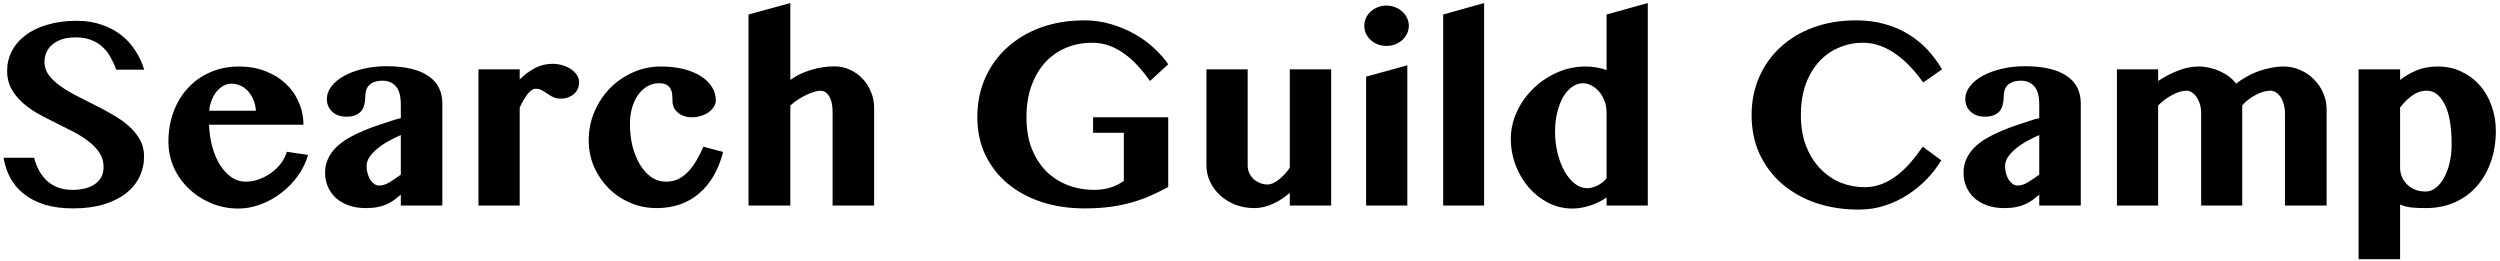 <svg width="450" height="47" viewBox="0 0 450 47" fill="none" xmlns="http://www.w3.org/2000/svg">
<path d="M13.163 37.511C11.227 37.511 9.524 37.287 8.055 36.839C6.585 36.373 5.339 35.736 4.318 34.93C3.296 34.123 2.481 33.164 1.871 32.053C1.28 30.942 0.868 29.723 0.635 28.397H6.146C6.343 29.204 6.63 29.956 7.006 30.655C7.383 31.354 7.849 31.973 8.404 32.51C8.978 33.03 9.65 33.442 10.421 33.747C11.191 34.034 12.087 34.177 13.109 34.177C13.79 34.177 14.462 34.105 15.125 33.962C15.788 33.819 16.38 33.586 16.9 33.263C17.419 32.941 17.84 32.519 18.163 32C18.486 31.462 18.647 30.817 18.647 30.064C18.647 29.096 18.396 28.236 17.894 27.483C17.392 26.73 16.738 26.049 15.932 25.44C15.125 24.812 14.202 24.23 13.163 23.692C12.123 23.155 11.057 22.617 9.963 22.079C8.87 21.542 7.804 20.986 6.764 20.413C5.725 19.821 4.802 19.158 3.995 18.423C3.189 17.688 2.534 16.864 2.033 15.95C1.531 15.036 1.28 13.987 1.28 12.804C1.28 11.514 1.558 10.322 2.113 9.229C2.687 8.117 3.511 7.159 4.587 6.352C5.662 5.528 6.979 4.891 8.539 4.443C10.098 3.977 11.863 3.744 13.835 3.744C15.466 3.744 16.944 3.977 18.271 4.443C19.615 4.891 20.789 5.51 21.793 6.298C22.814 7.087 23.665 8.019 24.346 9.094C25.046 10.152 25.583 11.299 25.96 12.535H20.932C20.645 11.765 20.305 11.03 19.911 10.331C19.534 9.614 19.059 8.996 18.486 8.476C17.93 7.938 17.249 7.517 16.443 7.212C15.654 6.89 14.713 6.728 13.62 6.728C12.58 6.728 11.702 6.863 10.985 7.132C10.268 7.401 9.686 7.75 9.238 8.18C8.807 8.592 8.494 9.058 8.297 9.578C8.099 10.098 8.001 10.609 8.001 11.111C8.001 11.989 8.252 12.777 8.754 13.476C9.273 14.175 9.954 14.829 10.797 15.439C11.639 16.048 12.598 16.631 13.674 17.186C14.749 17.724 15.842 18.28 16.953 18.853C18.082 19.409 19.185 20 20.26 20.628C21.335 21.237 22.294 21.909 23.137 22.644C23.979 23.379 24.651 24.194 25.153 25.09C25.673 25.986 25.933 26.999 25.933 28.128C25.933 29.454 25.655 30.691 25.099 31.838C24.562 32.967 23.755 33.953 22.68 34.795C21.604 35.638 20.269 36.301 18.674 36.785C17.079 37.269 15.242 37.511 13.163 37.511ZM42.923 37.538C41.167 37.538 39.527 37.215 38.004 36.57C36.48 35.925 35.145 35.055 33.998 33.962C32.851 32.869 31.946 31.596 31.283 30.145C30.637 28.675 30.315 27.134 30.315 25.52C30.315 23.585 30.619 21.793 31.229 20.144C31.838 18.495 32.699 17.07 33.81 15.869C34.921 14.65 36.256 13.7 37.816 13.019C39.393 12.32 41.14 11.971 43.058 11.971C44.779 11.971 46.347 12.249 47.763 12.804C49.178 13.342 50.388 14.086 51.392 15.036C52.414 15.968 53.202 17.079 53.758 18.369C54.331 19.642 54.618 21.004 54.618 22.456H37.627C37.681 23.818 37.869 25.117 38.192 26.354C38.532 27.59 38.989 28.684 39.563 29.634C40.154 30.566 40.836 31.309 41.606 31.865C42.395 32.421 43.264 32.699 44.214 32.699C45.038 32.699 45.845 32.555 46.633 32.268C47.422 31.982 48.148 31.596 48.811 31.112C49.492 30.628 50.075 30.064 50.559 29.419C51.06 28.756 51.419 28.056 51.634 27.322L55.452 27.886C55.075 29.212 54.466 30.467 53.623 31.65C52.781 32.815 51.786 33.837 50.639 34.715C49.51 35.593 48.273 36.283 46.929 36.785C45.603 37.287 44.268 37.538 42.923 37.538ZM46.069 19.928C46.015 19.212 45.863 18.557 45.612 17.966C45.361 17.357 45.038 16.837 44.644 16.407C44.25 15.977 43.793 15.645 43.273 15.412C42.771 15.179 42.224 15.062 41.633 15.062C41.167 15.062 40.71 15.179 40.262 15.412C39.832 15.645 39.428 15.977 39.052 16.407C38.694 16.819 38.389 17.33 38.138 17.939C37.887 18.531 37.726 19.194 37.654 19.928H46.069ZM72.147 24.311C71.43 24.615 70.704 24.974 69.969 25.386C69.234 25.78 68.571 26.219 67.98 26.703C67.388 27.187 66.904 27.698 66.528 28.236C66.169 28.773 65.99 29.338 65.99 29.93C65.99 30.395 66.053 30.843 66.178 31.274C66.304 31.686 66.465 32.053 66.662 32.376C66.877 32.681 67.119 32.931 67.388 33.129C67.657 33.308 67.944 33.398 68.248 33.398C68.84 33.398 69.449 33.209 70.076 32.833C70.704 32.457 71.394 31.991 72.147 31.435V24.311ZM79.62 37H72.147V35.038C71.734 35.378 71.331 35.701 70.937 36.005C70.543 36.292 70.103 36.543 69.62 36.758C69.153 36.973 68.607 37.143 67.98 37.269C67.37 37.394 66.653 37.457 65.829 37.457C64.7 37.457 63.678 37.296 62.764 36.973C61.868 36.651 61.106 36.211 60.479 35.656C59.852 35.082 59.368 34.41 59.027 33.639C58.687 32.851 58.516 32.008 58.516 31.112C58.516 30.163 58.696 29.311 59.054 28.558C59.413 27.806 59.896 27.125 60.506 26.515C61.133 25.906 61.859 25.359 62.683 24.875C63.526 24.391 64.422 23.952 65.372 23.558C66.322 23.146 67.299 22.778 68.302 22.456C69.324 22.115 70.336 21.784 71.34 21.461L72.147 21.273V18.826C72.147 17.267 71.842 16.165 71.233 15.52C70.641 14.856 69.853 14.525 68.867 14.525C68.275 14.525 67.773 14.605 67.361 14.767C66.967 14.91 66.644 15.116 66.393 15.385C66.16 15.654 65.99 15.968 65.883 16.326C65.793 16.667 65.748 17.034 65.748 17.428C65.748 17.894 65.694 18.342 65.587 18.773C65.497 19.203 65.327 19.588 65.076 19.928C64.825 20.251 64.476 20.511 64.028 20.708C63.597 20.905 63.042 21.004 62.361 21.004C61.303 21.004 60.452 20.708 59.807 20.117C59.161 19.507 58.839 18.755 58.839 17.858C58.839 16.998 59.126 16.21 59.699 15.493C60.273 14.758 61.052 14.13 62.038 13.611C63.024 13.073 64.162 12.661 65.452 12.374C66.743 12.069 68.105 11.917 69.539 11.917C71.295 11.917 72.81 12.078 74.082 12.401C75.355 12.706 76.394 13.154 77.201 13.745C78.025 14.319 78.635 15.018 79.029 15.842C79.423 16.667 79.62 17.59 79.62 18.611V37ZM93.546 37H86.126V12.482H93.546V14.31C94.389 13.467 95.294 12.786 96.262 12.267C97.248 11.747 98.305 11.487 99.434 11.487C100.097 11.487 100.716 11.576 101.289 11.756C101.881 11.935 102.391 12.177 102.821 12.482C103.27 12.786 103.619 13.145 103.87 13.557C104.121 13.951 104.246 14.373 104.246 14.82C104.246 15.251 104.157 15.654 103.977 16.03C103.816 16.389 103.583 16.694 103.278 16.944C102.992 17.195 102.651 17.392 102.257 17.536C101.881 17.679 101.468 17.751 101.02 17.751C100.429 17.751 99.945 17.661 99.569 17.482C99.192 17.285 98.843 17.079 98.52 16.864C98.215 16.649 97.902 16.451 97.579 16.272C97.274 16.075 96.88 15.977 96.396 15.977C96.145 15.977 95.894 16.075 95.643 16.272C95.392 16.451 95.141 16.702 94.891 17.025C94.658 17.33 94.425 17.688 94.192 18.1C93.959 18.513 93.744 18.934 93.546 19.364V37ZM118.629 14.982C117.823 14.982 117.097 15.179 116.452 15.573C115.807 15.968 115.251 16.505 114.785 17.186C114.337 17.849 113.987 18.629 113.736 19.525C113.503 20.421 113.387 21.362 113.387 22.348C113.387 23.728 113.539 25.046 113.844 26.3C114.167 27.537 114.606 28.63 115.161 29.58C115.735 30.53 116.416 31.292 117.205 31.865C118.011 32.421 118.907 32.699 119.893 32.699C120.717 32.699 121.461 32.537 122.124 32.215C122.787 31.874 123.388 31.417 123.926 30.843C124.463 30.27 124.947 29.607 125.377 28.854C125.825 28.083 126.238 27.268 126.614 26.408L130.163 27.349C129.338 30.575 127.895 33.066 125.834 34.822C123.791 36.579 121.237 37.457 118.172 37.457C116.488 37.457 114.901 37.134 113.414 36.489C111.926 35.844 110.627 34.966 109.516 33.855C108.422 32.743 107.553 31.453 106.908 29.983C106.281 28.496 105.967 26.918 105.967 25.252C105.967 23.441 106.307 21.739 106.989 20.144C107.67 18.531 108.593 17.124 109.758 15.923C110.94 14.704 112.321 13.745 113.898 13.046C115.475 12.329 117.16 11.971 118.952 11.971C120.457 11.971 121.82 12.123 123.038 12.428C124.257 12.732 125.297 13.163 126.157 13.718C127.017 14.256 127.68 14.901 128.146 15.654C128.612 16.389 128.845 17.195 128.845 18.073C128.845 18.486 128.72 18.88 128.469 19.256C128.236 19.615 127.922 19.938 127.528 20.224C127.134 20.493 126.677 20.708 126.157 20.869C125.655 21.031 125.144 21.111 124.625 21.111C124.033 21.111 123.513 21.031 123.065 20.869C122.635 20.708 122.268 20.493 121.963 20.224C121.658 19.955 121.425 19.651 121.264 19.31C121.121 18.952 121.049 18.584 121.049 18.208C121.049 17.832 121.031 17.455 120.995 17.079C120.977 16.702 120.888 16.362 120.726 16.057C120.583 15.735 120.341 15.475 120 15.278C119.678 15.08 119.221 14.982 118.629 14.982ZM149.869 20.197C149.869 18.943 149.663 17.984 149.25 17.321C148.838 16.658 148.301 16.326 147.637 16.326C147.333 16.326 146.965 16.398 146.535 16.541C146.105 16.667 145.639 16.846 145.137 17.079C144.653 17.312 144.16 17.59 143.659 17.912C143.157 18.235 142.691 18.593 142.261 18.988V37H134.733V2.615L142.261 0.545V14.39C142.816 13.978 143.417 13.62 144.062 13.315C144.725 13.01 145.397 12.759 146.078 12.562C146.759 12.347 147.44 12.195 148.121 12.105C148.82 11.998 149.501 11.944 150.165 11.944C151.15 11.944 152.082 12.141 152.96 12.535C153.839 12.93 154.6 13.467 155.246 14.148C155.891 14.829 156.402 15.627 156.778 16.541C157.154 17.437 157.343 18.405 157.343 19.445V37H149.869V20.197ZM196.755 21.111H210.278V33.666C209.238 34.222 208.199 34.733 207.159 35.199C206.119 35.665 205.008 36.068 203.825 36.408C202.642 36.749 201.352 37.018 199.954 37.215C198.556 37.412 196.979 37.511 195.222 37.511C192.426 37.511 189.846 37.126 187.48 36.355C185.114 35.566 183.071 34.455 181.35 33.021C179.648 31.587 178.312 29.867 177.344 27.859C176.395 25.834 175.92 23.585 175.92 21.111C175.92 18.513 176.395 16.147 177.344 14.014C178.312 11.863 179.648 10.026 181.35 8.503C183.053 6.961 185.078 5.77 187.426 4.927C189.792 4.085 192.373 3.664 195.169 3.664C196.835 3.664 198.431 3.888 199.954 4.336C201.477 4.784 202.893 5.375 204.202 6.11C205.51 6.845 206.675 7.687 207.697 8.637C208.736 9.587 209.597 10.564 210.278 11.568L206.998 14.579C206.317 13.611 205.6 12.715 204.847 11.89C204.094 11.048 203.288 10.322 202.427 9.713C201.585 9.085 200.68 8.592 199.712 8.234C198.744 7.875 197.705 7.696 196.594 7.696C194.891 7.696 193.314 8.001 191.862 8.61C190.428 9.22 189.182 10.098 188.125 11.245C187.085 12.392 186.261 13.799 185.652 15.466C185.06 17.115 184.764 18.997 184.764 21.111C184.764 23.226 185.078 25.099 185.705 26.73C186.351 28.343 187.22 29.705 188.313 30.817C189.424 31.91 190.715 32.743 192.185 33.317C193.672 33.89 195.267 34.177 196.97 34.177C197.974 34.177 198.923 34.043 199.82 33.774C200.716 33.505 201.54 33.102 202.293 32.564V23.907H196.755V21.111ZM224.58 12.482V29.768C224.58 30.252 224.67 30.7 224.849 31.112C225.046 31.525 225.306 31.892 225.628 32.215C225.969 32.519 226.354 32.761 226.784 32.941C227.233 33.12 227.699 33.209 228.182 33.209C228.469 33.209 228.783 33.138 229.123 32.994C229.464 32.833 229.813 32.618 230.172 32.349C230.53 32.062 230.88 31.74 231.22 31.381C231.579 31.005 231.892 30.602 232.161 30.171V12.482H239.608V37H232.161V34.715C231.193 35.557 230.154 36.229 229.043 36.731C227.932 37.215 226.856 37.457 225.817 37.457C224.598 37.457 223.46 37.26 222.402 36.866C221.363 36.453 220.449 35.898 219.66 35.199C218.889 34.5 218.28 33.684 217.832 32.752C217.384 31.82 217.16 30.826 217.16 29.768V12.482H224.58ZM245.899 13.799L253.319 11.756V37H245.899V13.799ZM245.577 4.631C245.577 4.13 245.675 3.664 245.872 3.233C246.087 2.785 246.374 2.4 246.733 2.077C247.091 1.737 247.512 1.477 247.996 1.298C248.48 1.101 249 1.002 249.555 1.002C250.111 1.002 250.631 1.101 251.115 1.298C251.616 1.477 252.047 1.737 252.405 2.077C252.764 2.4 253.05 2.785 253.265 3.233C253.48 3.664 253.588 4.13 253.588 4.631C253.588 5.133 253.48 5.608 253.265 6.056C253.05 6.486 252.764 6.872 252.405 7.212C252.047 7.535 251.616 7.795 251.115 7.992C250.631 8.171 250.111 8.261 249.555 8.261C249 8.261 248.48 8.171 247.996 7.992C247.512 7.795 247.091 7.535 246.733 7.212C246.374 6.872 246.087 6.486 245.872 6.056C245.675 5.608 245.577 5.133 245.577 4.631ZM267.138 37H259.771V2.615L267.138 0.545V37ZM289.183 35.548C288.287 36.176 287.292 36.66 286.199 37C285.123 37.358 284.075 37.538 283.053 37.538C281.512 37.538 280.06 37.197 278.698 36.516C277.354 35.817 276.18 34.894 275.176 33.747C274.172 32.582 273.384 31.247 272.81 29.741C272.237 28.218 271.95 26.632 271.95 24.983C271.95 23.352 272.299 21.757 272.998 20.197C273.715 18.62 274.683 17.231 275.902 16.03C277.121 14.812 278.545 13.835 280.176 13.1C281.825 12.347 283.582 11.971 285.446 11.971C286.163 11.971 286.835 12.034 287.462 12.159C288.107 12.267 288.681 12.419 289.183 12.616V2.615L296.603 0.545V37H289.183V35.548ZM289.183 20.305C289.183 19.516 289.057 18.799 288.806 18.154C288.555 17.491 288.224 16.927 287.812 16.46C287.417 15.995 286.96 15.636 286.44 15.385C285.939 15.116 285.437 14.982 284.935 14.982C284.254 14.982 283.609 15.197 282.999 15.627C282.39 16.057 281.852 16.658 281.386 17.428C280.938 18.199 280.58 19.122 280.311 20.197C280.042 21.255 279.908 22.411 279.908 23.665C279.908 25.028 280.06 26.327 280.365 27.564C280.669 28.782 281.082 29.867 281.601 30.817C282.139 31.749 282.757 32.492 283.456 33.048C284.155 33.604 284.908 33.881 285.715 33.881C286.001 33.881 286.297 33.837 286.602 33.747C286.924 33.657 287.238 33.541 287.543 33.398C287.865 33.236 288.161 33.048 288.43 32.833C288.717 32.618 288.968 32.376 289.183 32.107V20.305ZM324.159 20.708C324.159 22.823 324.473 24.687 325.1 26.3C325.745 27.913 326.596 29.266 327.654 30.36C328.711 31.453 329.921 32.286 331.283 32.86C332.663 33.415 334.097 33.693 335.585 33.693C336.732 33.693 337.798 33.496 338.784 33.102C339.77 32.708 340.684 32.179 341.526 31.516C342.386 30.852 343.193 30.082 343.946 29.204C344.699 28.307 345.415 27.375 346.096 26.408L349.43 28.854C348.731 30.019 347.871 31.139 346.849 32.215C345.828 33.272 344.681 34.213 343.408 35.038C342.153 35.862 340.782 36.516 339.295 37C337.807 37.484 336.23 37.726 334.563 37.726C331.767 37.726 329.186 37.323 326.821 36.516C324.473 35.692 322.438 34.536 320.718 33.048C319.015 31.56 317.68 29.777 316.712 27.698C315.762 25.601 315.287 23.271 315.287 20.708C315.287 18.235 315.744 15.959 316.658 13.88C317.572 11.783 318.854 9.981 320.503 8.476C322.152 6.952 324.132 5.77 326.444 4.927C328.756 4.085 331.31 3.664 334.106 3.664C335.988 3.664 337.709 3.888 339.268 4.336C340.827 4.766 342.243 5.375 343.516 6.164C344.788 6.935 345.926 7.858 346.93 8.933C347.934 10.008 348.812 11.191 349.565 12.482L346.177 14.847C345.496 13.88 344.752 12.966 343.946 12.105C343.139 11.227 342.279 10.465 341.365 9.82C340.469 9.157 339.51 8.637 338.488 8.261C337.485 7.884 336.436 7.696 335.343 7.696C333.837 7.696 332.403 7.983 331.041 8.557C329.697 9.112 328.514 9.937 327.493 11.03C326.471 12.123 325.656 13.485 325.046 15.116C324.455 16.729 324.159 18.593 324.159 20.708ZM367.066 24.311C366.349 24.615 365.623 24.974 364.889 25.386C364.154 25.78 363.491 26.219 362.899 26.703C362.308 27.187 361.824 27.698 361.447 28.236C361.089 28.773 360.91 29.338 360.91 29.93C360.91 30.395 360.972 30.843 361.098 31.274C361.223 31.686 361.385 32.053 361.582 32.376C361.797 32.681 362.039 32.931 362.308 33.129C362.577 33.308 362.863 33.398 363.168 33.398C363.759 33.398 364.369 33.209 364.996 32.833C365.623 32.457 366.313 31.991 367.066 31.435V24.311ZM374.54 37H367.066V35.038C366.654 35.378 366.251 35.701 365.856 36.005C365.462 36.292 365.023 36.543 364.539 36.758C364.073 36.973 363.526 37.143 362.899 37.269C362.29 37.394 361.573 37.457 360.748 37.457C359.619 37.457 358.598 37.296 357.684 36.973C356.787 36.651 356.026 36.211 355.398 35.656C354.771 35.082 354.287 34.41 353.947 33.639C353.606 32.851 353.436 32.008 353.436 31.112C353.436 30.163 353.615 29.311 353.974 28.558C354.332 27.806 354.816 27.125 355.425 26.515C356.053 25.906 356.778 25.359 357.603 24.875C358.445 24.391 359.341 23.952 360.291 23.558C361.241 23.146 362.218 22.778 363.222 22.456C364.243 22.115 365.256 21.784 366.26 21.461L367.066 21.273V18.826C367.066 17.267 366.761 16.165 366.152 15.52C365.561 14.856 364.772 14.525 363.786 14.525C363.195 14.525 362.693 14.605 362.281 14.767C361.886 14.91 361.564 15.116 361.313 15.385C361.08 15.654 360.91 15.968 360.802 16.326C360.713 16.667 360.668 17.034 360.668 17.428C360.668 17.894 360.614 18.342 360.506 18.773C360.417 19.203 360.247 19.588 359.996 19.928C359.745 20.251 359.395 20.511 358.947 20.708C358.517 20.905 357.961 21.004 357.28 21.004C356.223 21.004 355.372 20.708 354.726 20.117C354.081 19.507 353.758 18.755 353.758 17.858C353.758 16.998 354.045 16.21 354.619 15.493C355.192 14.758 355.972 14.13 356.958 13.611C357.943 13.073 359.082 12.661 360.372 12.374C361.662 12.069 363.025 11.917 364.458 11.917C366.215 11.917 367.729 12.078 369.002 12.401C370.274 12.706 371.314 13.154 372.12 13.745C372.945 14.319 373.554 15.018 373.949 15.842C374.343 16.667 374.54 17.59 374.54 18.611V37ZM411.291 20.332C411.291 19.794 411.219 19.283 411.076 18.799C410.95 18.298 410.771 17.867 410.538 17.509C410.305 17.151 410.027 16.864 409.704 16.649C409.382 16.434 409.032 16.326 408.656 16.326C408.226 16.326 407.778 16.398 407.312 16.541C406.846 16.684 406.389 16.882 405.941 17.133C405.493 17.366 405.062 17.643 404.65 17.966C404.238 18.289 403.889 18.629 403.602 18.988V37H396.209V20.332C396.209 19.794 396.137 19.283 395.994 18.799C395.85 18.298 395.653 17.867 395.402 17.509C395.169 17.151 394.891 16.864 394.569 16.649C394.246 16.434 393.915 16.326 393.574 16.326C393.18 16.326 392.75 16.398 392.284 16.541C391.835 16.684 391.387 16.882 390.939 17.133C390.491 17.366 390.052 17.643 389.622 17.966C389.192 18.289 388.807 18.629 388.466 18.988V37H381.046V12.482H388.466V14.579C389.649 13.79 390.859 13.163 392.095 12.697C393.35 12.213 394.56 11.971 395.725 11.971C396.37 11.971 397.015 12.043 397.66 12.186C398.324 12.329 398.951 12.535 399.542 12.804C400.152 13.073 400.707 13.396 401.209 13.772C401.711 14.148 402.141 14.579 402.5 15.062C403.055 14.614 403.673 14.202 404.355 13.826C405.036 13.431 405.744 13.1 406.478 12.831C407.231 12.562 407.993 12.356 408.764 12.213C409.534 12.052 410.296 11.971 411.049 11.971C412.088 11.971 413.074 12.177 414.006 12.589C414.956 12.983 415.78 13.539 416.479 14.256C417.196 14.955 417.761 15.779 418.173 16.729C418.585 17.661 418.791 18.665 418.791 19.74V37H411.291V20.332ZM424.545 12.482H432.018V14.39C432.879 13.709 433.864 13.136 434.976 12.67C436.087 12.204 437.368 11.971 438.82 11.971C440.397 11.971 441.822 12.284 443.095 12.912C444.385 13.521 445.487 14.355 446.401 15.412C447.315 16.451 448.014 17.679 448.498 19.095C449 20.493 449.251 21.972 449.251 23.531C449.251 25.538 448.955 27.393 448.364 29.096C447.773 30.799 446.93 32.268 445.837 33.505C444.761 34.742 443.444 35.71 441.885 36.408C440.326 37.108 438.578 37.457 436.642 37.457C435.675 37.457 434.823 37.421 434.088 37.349C433.372 37.278 432.682 37.099 432.018 36.812V46.651H424.545V12.482ZM432.018 30.171C432.018 30.763 432.126 31.319 432.341 31.838C432.574 32.358 432.888 32.815 433.282 33.209C433.694 33.604 434.178 33.917 434.734 34.15C435.307 34.365 435.943 34.473 436.642 34.473C437.27 34.473 437.861 34.258 438.417 33.828C438.99 33.398 439.483 32.806 439.895 32.053C440.326 31.301 440.666 30.404 440.917 29.365C441.168 28.307 441.293 27.16 441.293 25.924C441.293 22.751 440.872 20.359 440.03 18.746C439.205 17.133 438.139 16.326 436.831 16.326C435.881 16.326 434.994 16.622 434.169 17.213C433.363 17.805 432.646 18.522 432.018 19.364V30.171Z" fill="black"/>
</svg>
